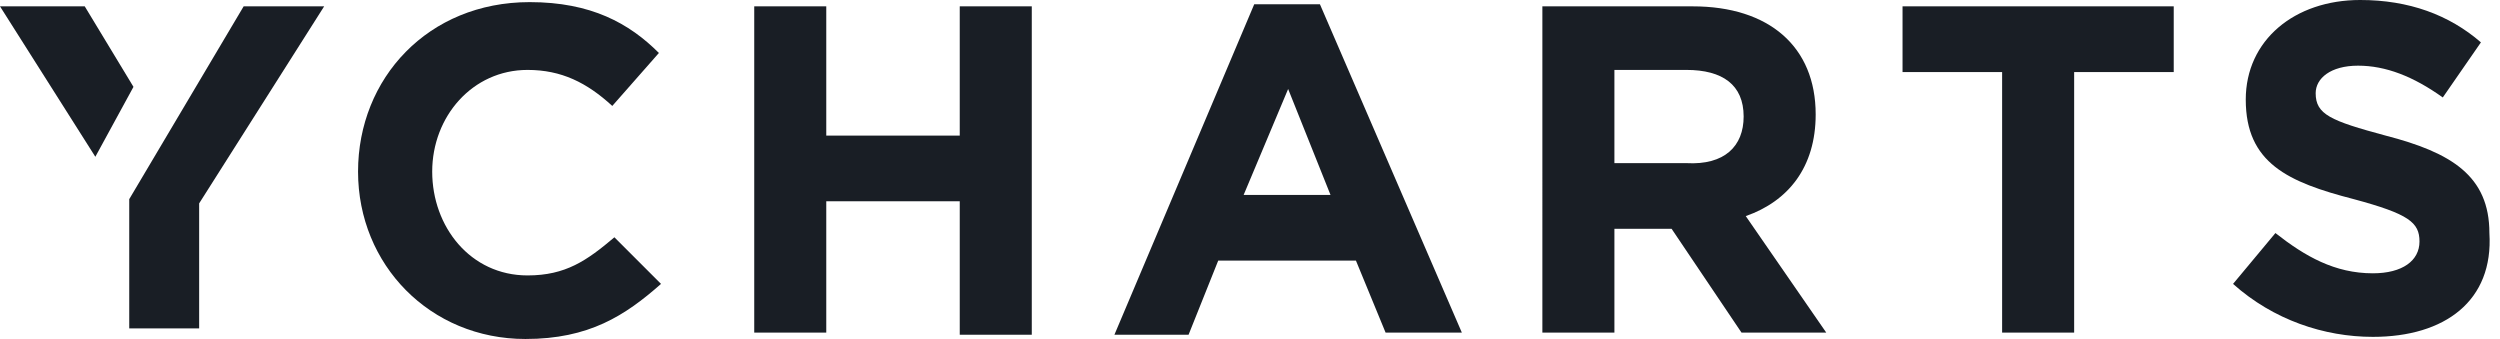 <?xml version="1.0" encoding="utf-8"?>
<!-- Generator: Adobe Illustrator 26.5.0, SVG Export Plug-In . SVG Version: 6.00 Build 0)  -->
<svg version="1.1" id="Layer_1" xmlns="http://www.w3.org/2000/svg" xmlns:xlink="http://www.w3.org/1999/xlink" x="0px" y="0px"
	 viewBox="0 0 118 16" style="enable-background:new 0 0 118 16;" xml:space="preserve">
<style type="text/css">
	.st0{fill:#191E25;}
</style>
<path class="st0" d="M11.5,0.3L6.1,9.4v6.1h3.3V9.6l5.9-9.3H11.5z"/>
<path class="st0" d="M6.3,4.1L4,0.3H0l4.5,7.1L6.3,4.1z"/>
<path class="st0" d="M24.8,16c-4.5,0-7.9-3.5-7.9-7.9v0c0-4.4,3.3-8,8.1-8c2.9,0,4.7,1,6.1,2.4l-2.2,2.5c-1.2-1.1-2.4-1.7-4-1.7
	c-2.6,0-4.5,2.2-4.5,4.8v0c0,2.6,1.8,4.9,4.5,4.9c1.8,0,2.8-0.7,4.1-1.8l2.2,2.2C29.5,14.9,27.8,16,24.8,16z"/>
<path class="st0" d="M45.3,15.7V9.5H39v6.2h-3.4V0.3H39v6.1h6.3V0.3h3.4v15.5H45.3z"/>
<path class="st0" d="M60.8,4.2l-2.1,5h4.1L60.8,4.2z M65.4,15.7L64,12.3h-6.5l-1.4,3.5h-3.5l6.6-15.6h3.1L69,15.7H65.4z"/>
<path class="st0" d="M82.3,5.5c0-1.5-1-2.2-2.7-2.2h-3.4v4.4h3.4C81.4,7.8,82.3,6.9,82.3,5.5L82.3,5.5z M82.2,15.7l-3.3-4.9h-2.7
	v4.9h-3.4V0.3h7.1c3.6,0,5.8,1.9,5.8,5.1v0c0,2.5-1.3,4.1-3.3,4.8l3.8,5.5L82.2,15.7L82.2,15.7L82.2,15.7z"/>
<path class="st0" d="M97.9,3.4v12.3h-3.4V3.4h-4.7V0.3h12.8v3.1H97.9z"/>
<path class="st0" d="M112,15.9c-2.3,0-4.7-0.8-6.6-2.5l2-2.4c1.4,1.1,2.8,1.9,4.6,1.9c1.4,0,2.2-0.6,2.2-1.5v0c0-0.9-0.5-1.3-3.1-2
	c-3.1-0.8-5.1-1.7-5.1-4.7v0c0-2.8,2.3-4.7,5.4-4.7c2.3,0,4.2,0.7,5.7,2l-1.8,2.6c-1.4-1-2.7-1.5-4-1.5c-1.3,0-2,0.6-2,1.3v0
	c0,1,0.7,1.3,3.3,2c3.1,0.8,4.9,1.9,4.9,4.6v0C117.7,14.2,115.4,15.9,112,15.9z"/>
</svg>
